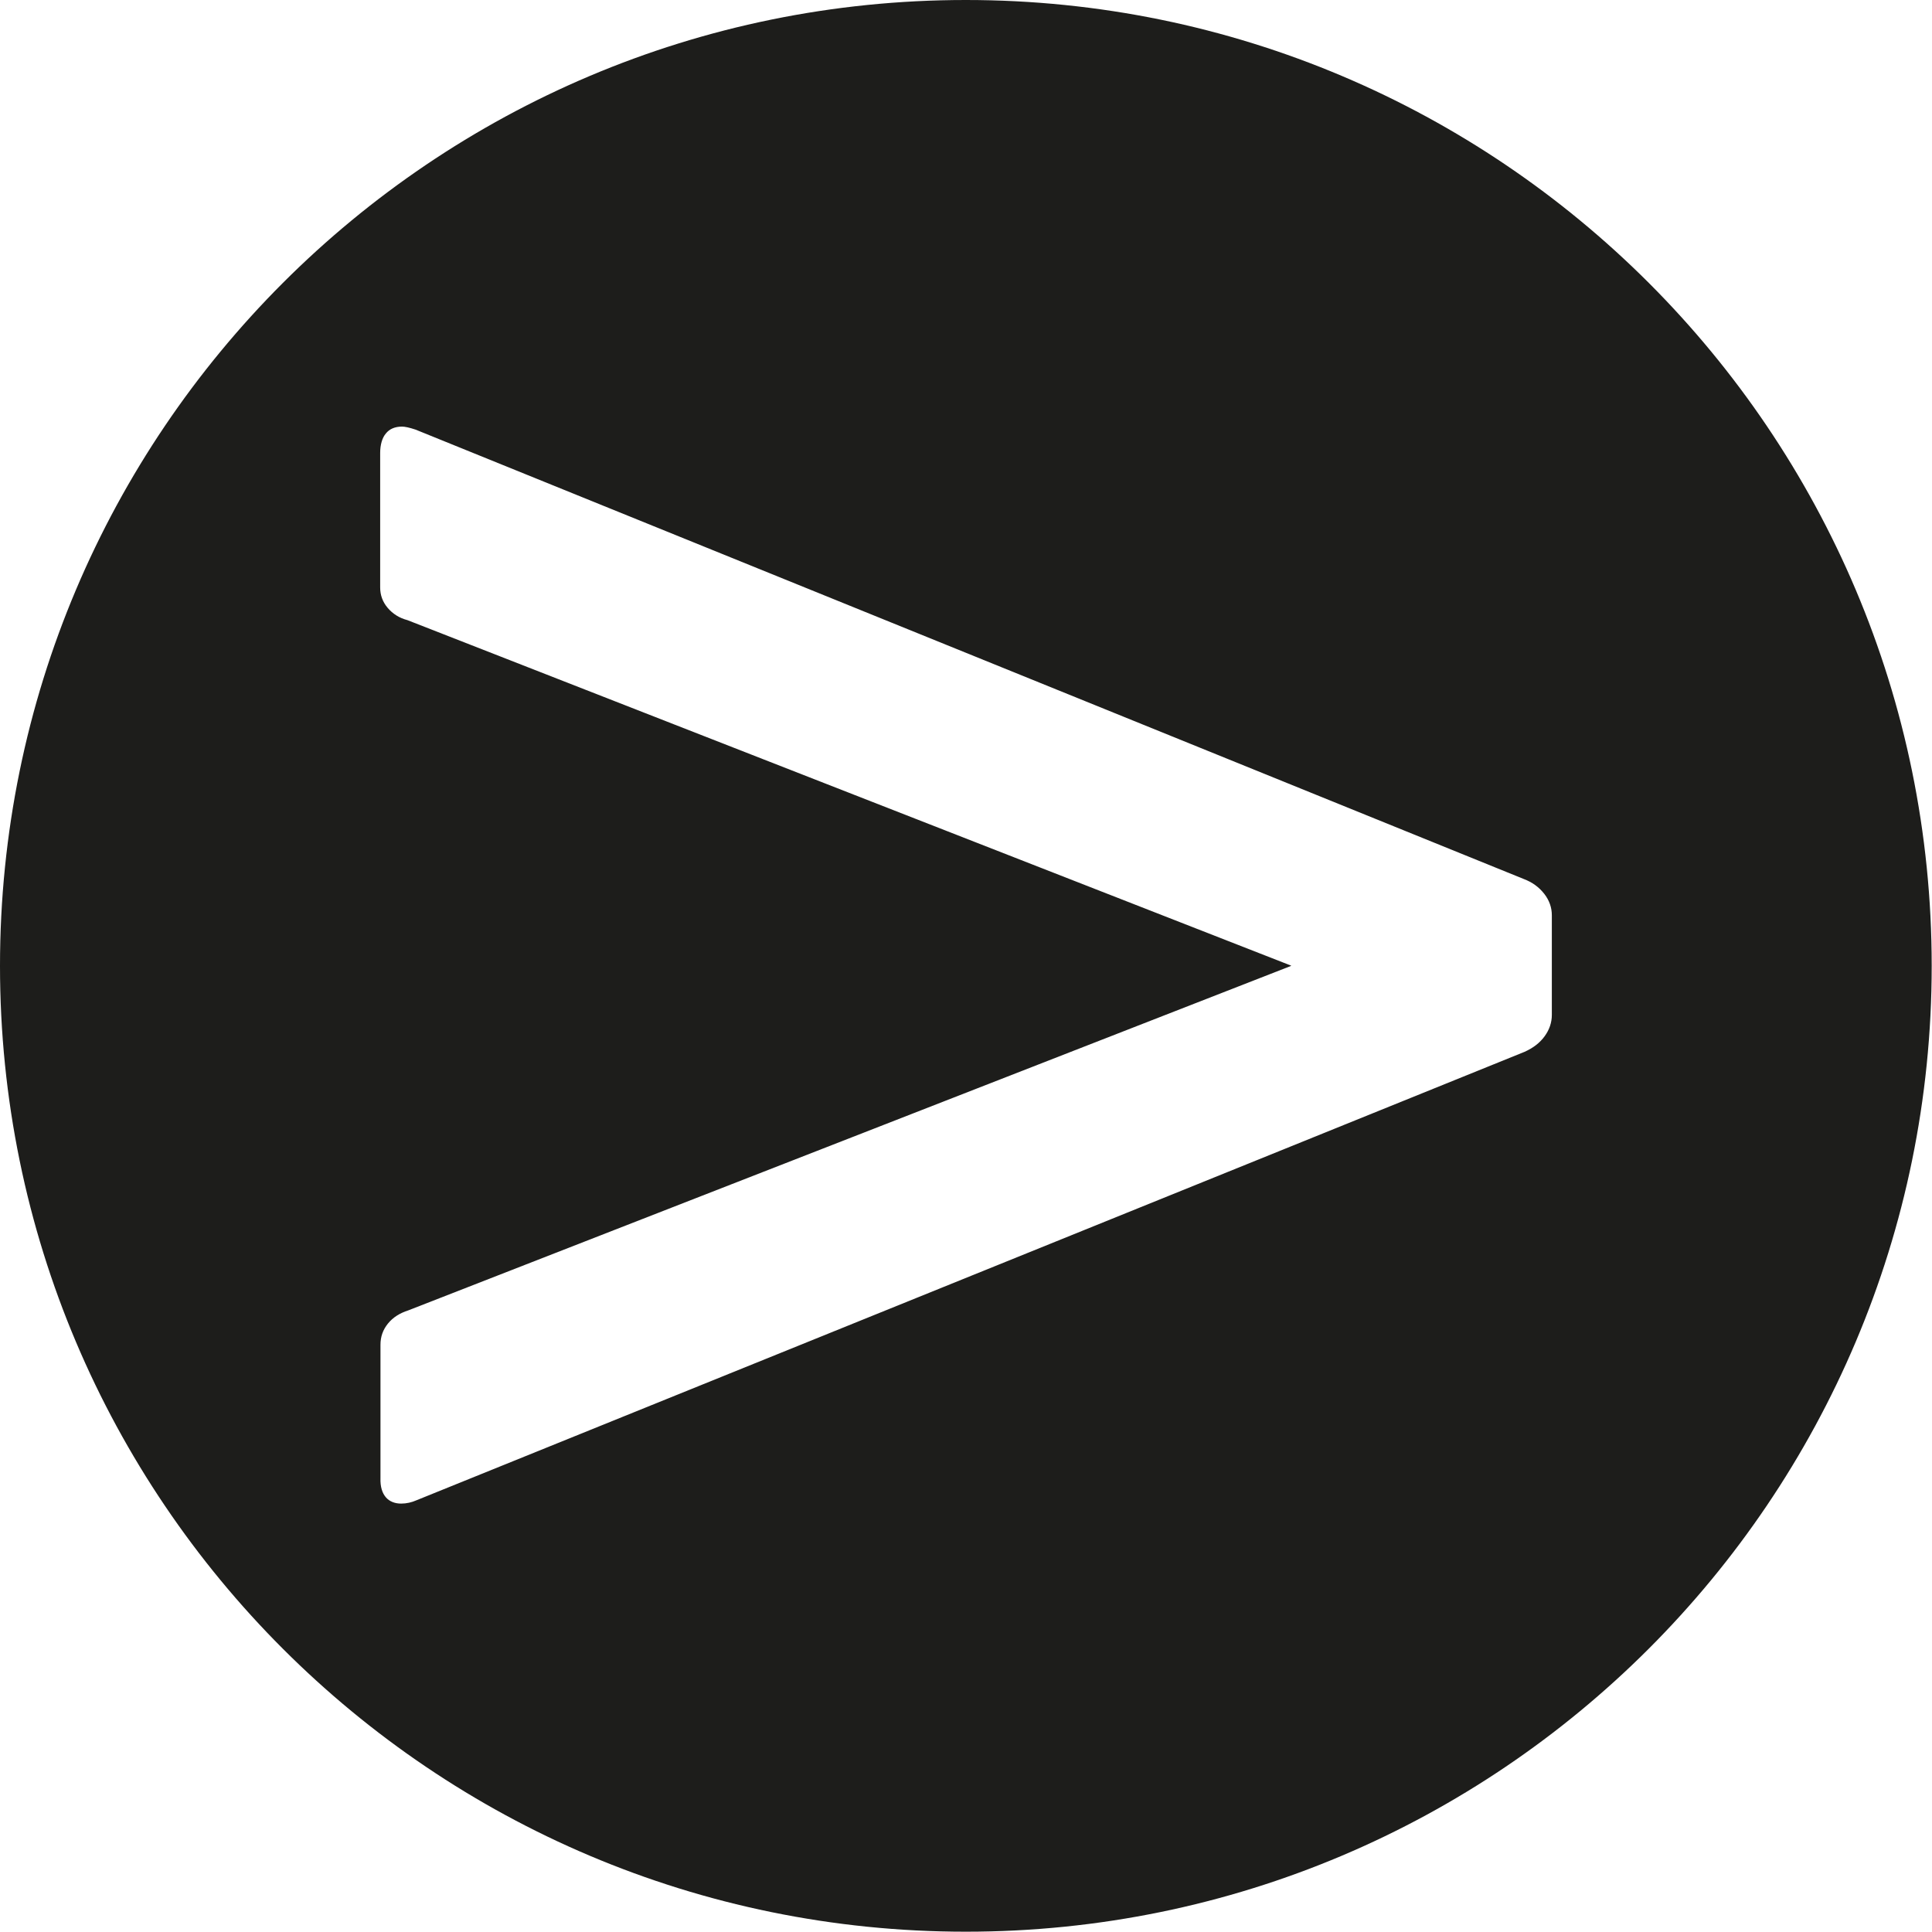 <?xml version="1.0" encoding="UTF-8"?> <svg xmlns="http://www.w3.org/2000/svg" id="Vrstva_2" viewBox="0 0 64.49 64.49"><defs><style>.cls-1{fill:#1d1d1b;}</style></defs><g id="Vrstva_1-2"><path class="cls-1" d="M0,32.24c0,17.81,14.44,32.24,32.24,32.24s32.24-14.44,32.24-32.24S50.05,0,32.24,0,0,14.44,0,32.24ZM43.09,32.23l-29.49-11.53c-.27-.07-.49-.21-.66-.41-.17-.2-.25-.43-.25-.68v-4.49c0-.28.07-.51.19-.65.12-.15.3-.23.54-.23.09,0,.24.03.45.1l36.99,15c.29.11.51.27.69.5.17.22.25.46.25.71v3.33c0,.25-.08.49-.24.71-.16.22-.38.39-.67.52l-36.99,14.97c-.16.07-.33.11-.51.11-.21,0-.39-.07-.51-.21-.12-.14-.19-.35-.18-.64v-4.45c0-.27.08-.5.25-.71.17-.21.4-.35.68-.44l29.47-11.5Z"></path></g></svg> 